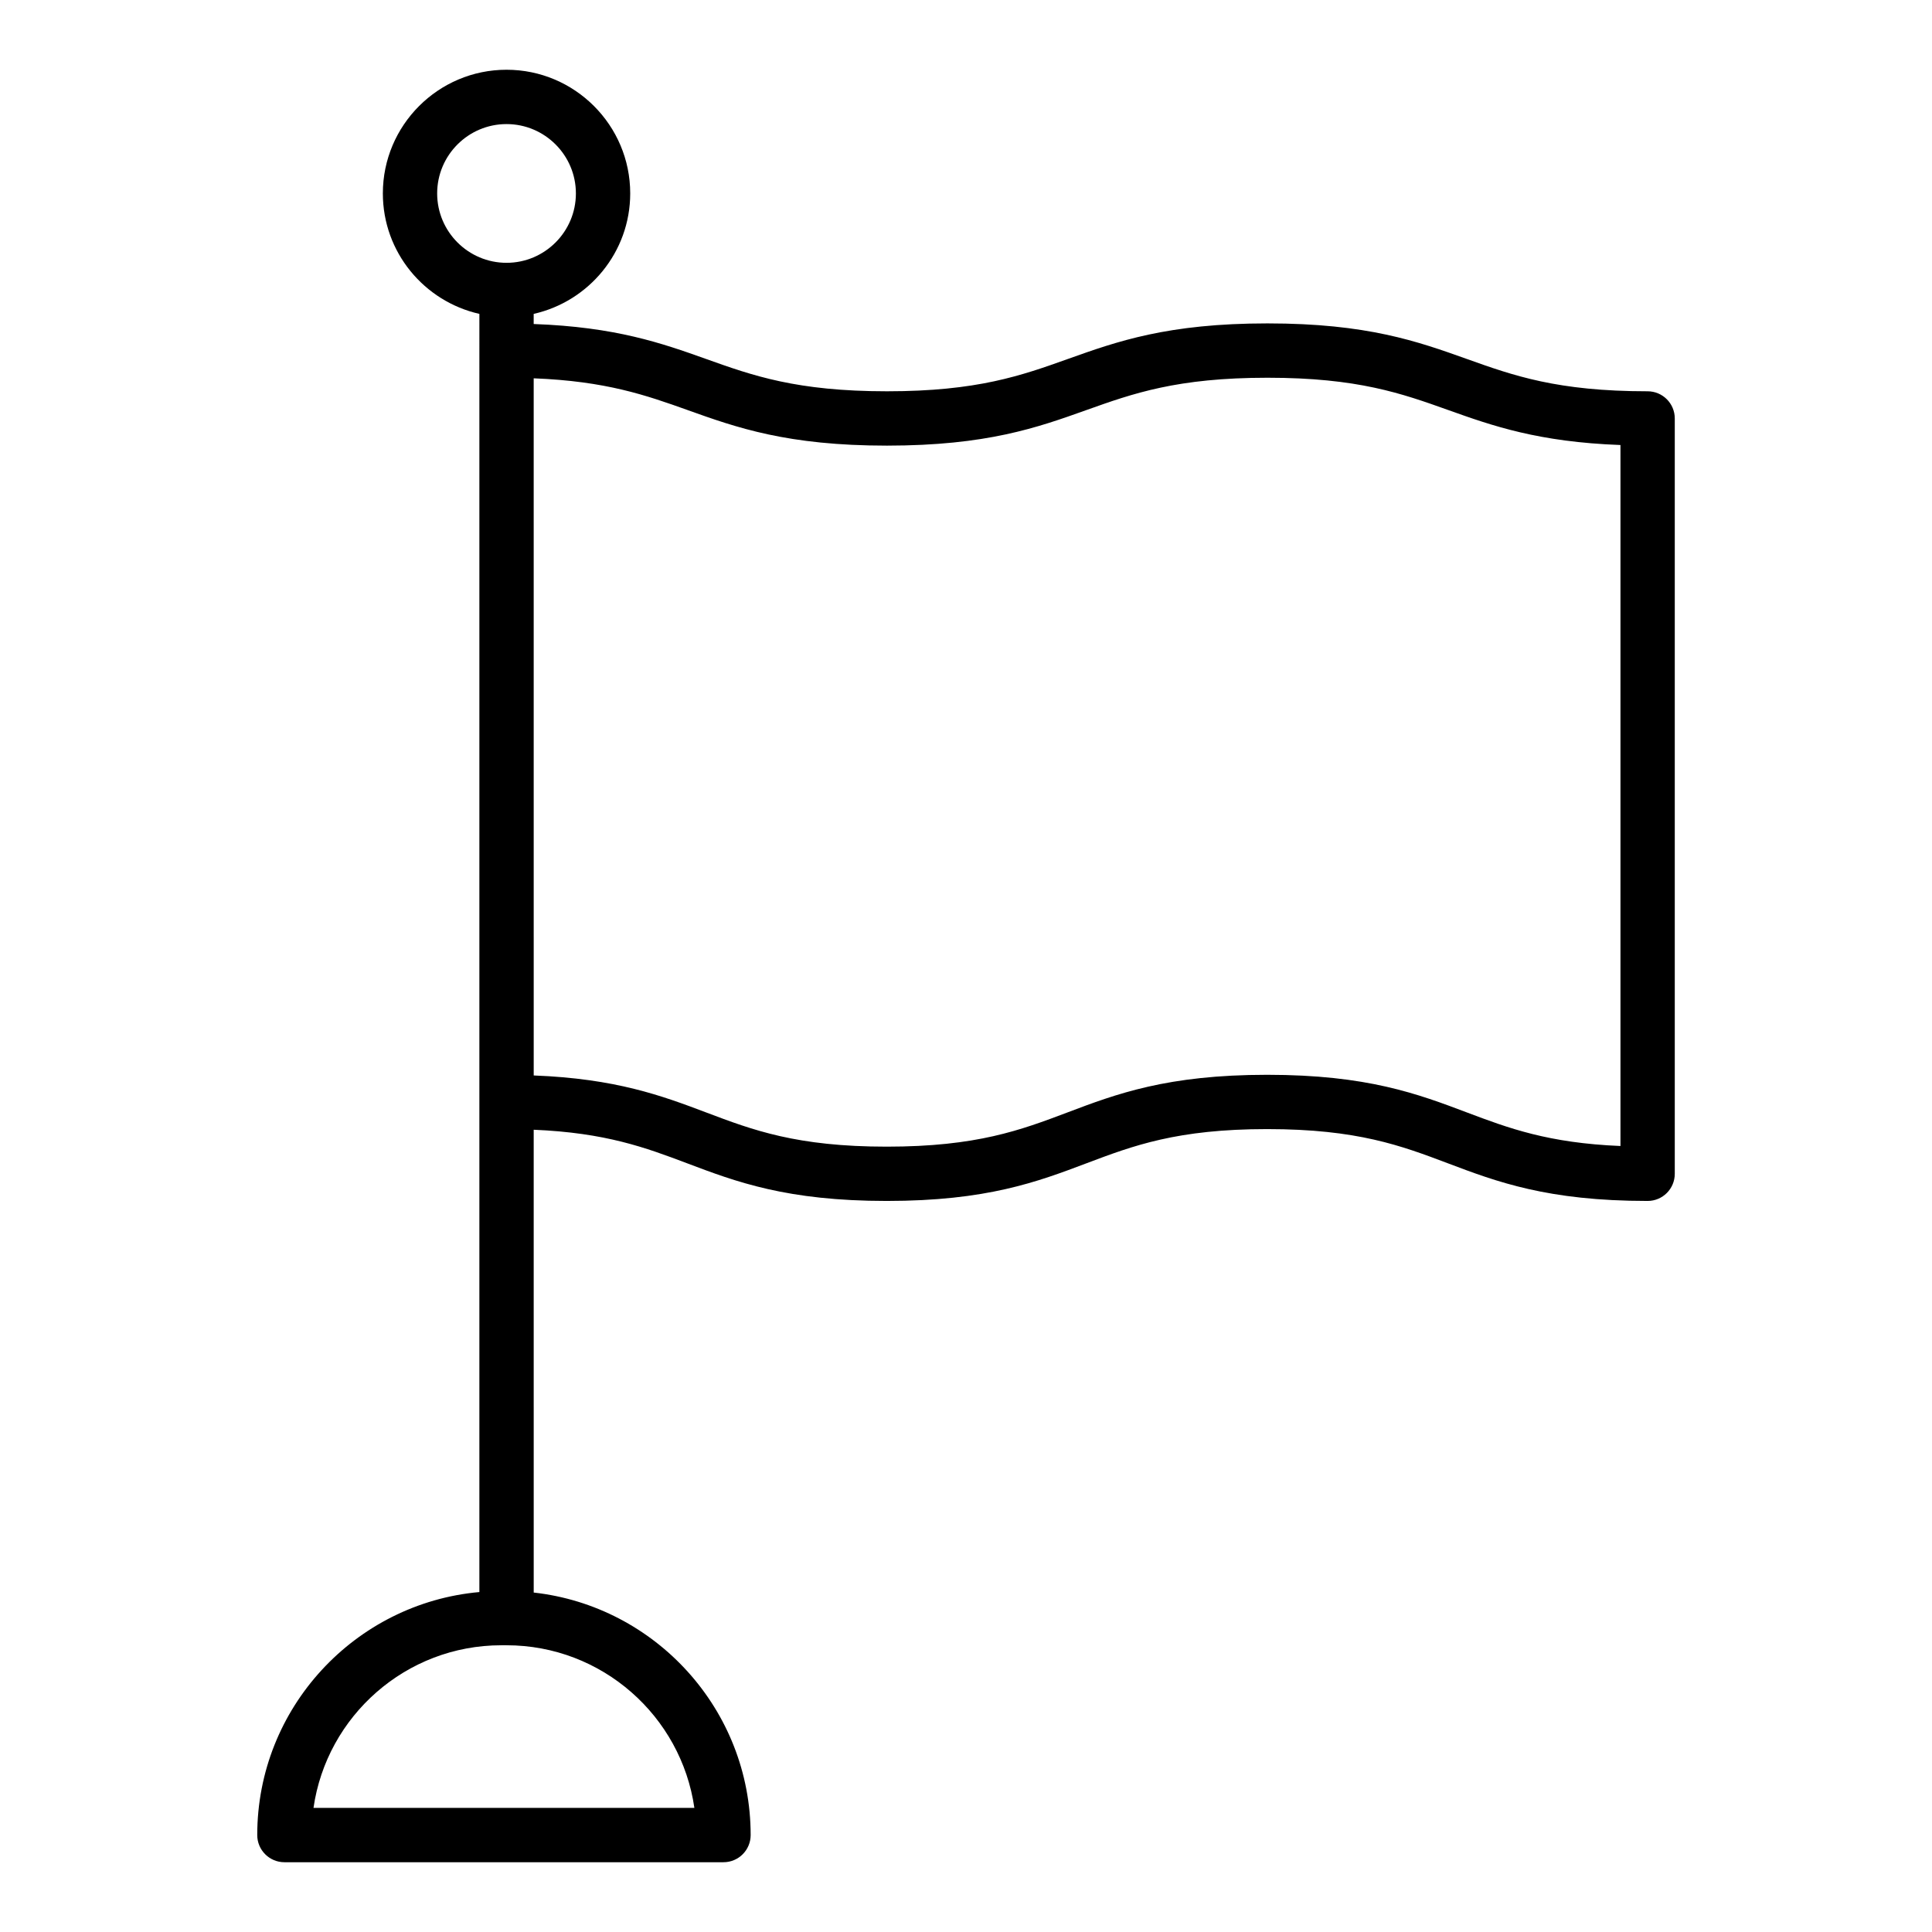 <?xml version="1.0" encoding="UTF-8"?>
<!-- Uploaded to: ICON Repo, www.svgrepo.com, Generator: ICON Repo Mixer Tools -->
<svg fill="#000000" width="800px" height="800px" version="1.1" viewBox="144 144 512 512" xmlns="http://www.w3.org/2000/svg">
 <path d="m271.04 245.9v320.01c-32.949 2.961-58.867 30.695-58.867 64.398 0 3.977 3.223 7.199 7.199 7.199h116.36c3.977 0 7.199-3.219 7.199-7.199 0-33.234-25.203-60.672-57.492-64.266l-0.004-122.65c19.109 0.801 29.633 4.731 40.637 8.883 12.988 4.914 26.418 9.988 52.922 9.988 26.52 0 39.957-5.074 52.953-9.988 12.328-4.652 23.973-9.055 47.867-9.055 23.891 0 35.535 4.398 47.863 9.055 12.996 4.914 26.438 9.988 52.957 9.988 3.977 0 7.199-3.219 7.199-7.199v-200.17c0-3.977-3.223-7.199-7.199-7.199-23.938 0-35.602-4.168-47.953-8.582-12.957-4.625-26.355-9.41-52.77-9.41h-0.031c-26.453 0-39.863 4.785-52.832 9.41-12.359 4.414-24.035 8.582-47.992 8.582s-35.629-4.168-47.984-8.582c-11.723-4.18-23.902-8.457-45.641-9.246v-2.684c14.613-3.297 25.582-16.332 25.582-31.926 0-18.07-14.703-32.773-32.777-32.773s-32.777 14.703-32.777 32.773c0 15.598 10.969 28.633 25.582 31.926zm56.98 377.21h-100.94c3.5-24.34 24.492-43.098 49.785-43.098h1.371c25.289 0 46.281 18.758 49.781 43.098zm-1.785-370.43c12.969 4.633 26.375 9.418 52.824 9.418 26.453-0.008 39.859-4.785 52.828-9.418 12.359-4.406 24.035-8.574 47.996-8.574h0.027c23.926 0 35.586 4.168 47.93 8.574 11.711 4.184 23.879 8.457 45.598 9.254v185.77c-19.129-0.797-29.66-4.727-40.672-8.883-12.996-4.914-26.434-9.988-52.953-9.988-26.523 0-39.961 5.074-52.957 9.988-12.328 4.652-23.973 9.055-47.863 9.055-23.871 0-35.512-4.398-47.832-9.055-11.738-4.441-23.938-8.973-45.723-9.812l-0.004-183.11v-1.641c19.195 0.754 29.758 4.481 40.801 8.418zm-66.383-57.418c0-10.133 8.25-18.379 18.383-18.379 10.137 0 18.383 8.246 18.383 18.379 0 10.137-8.25 18.387-18.383 18.387-10.133 0-18.383-8.25-18.383-18.387z"/>
</svg>